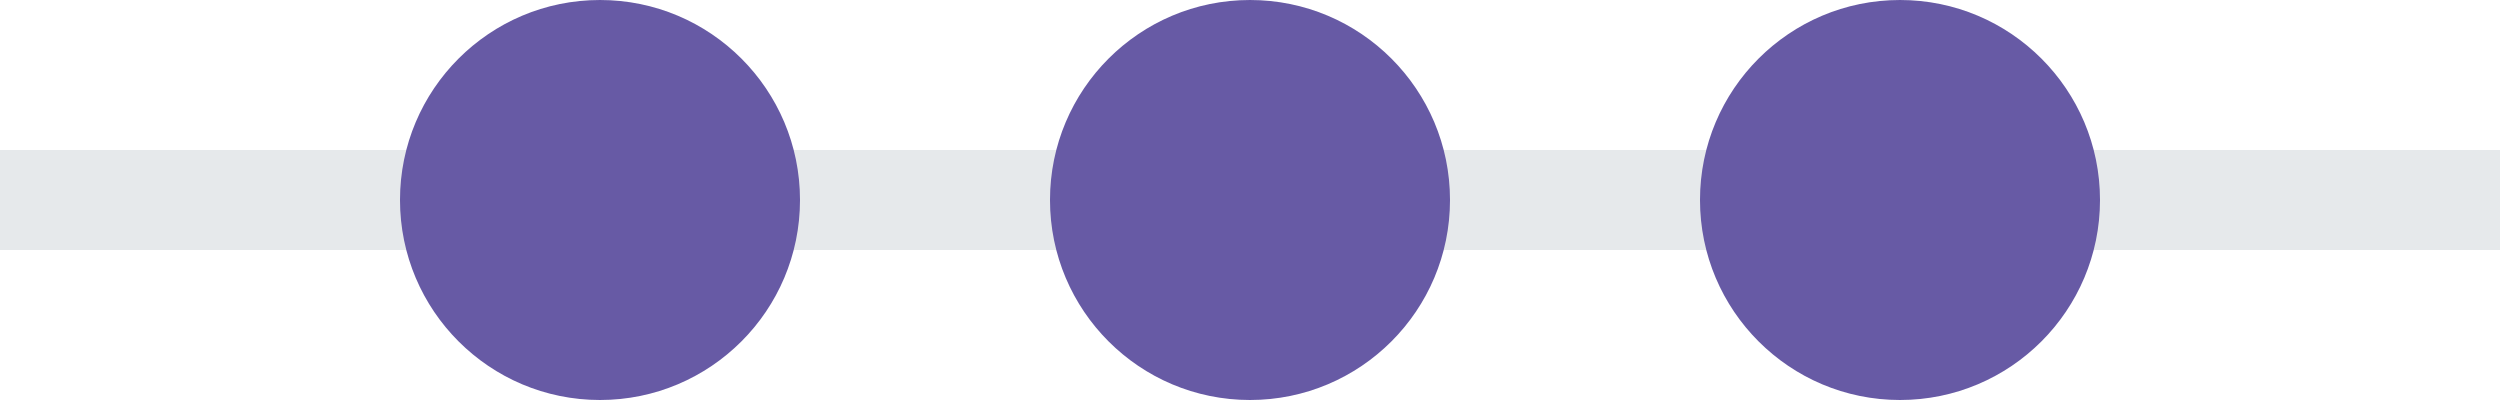 <svg xmlns="http://www.w3.org/2000/svg" width="50" height="8" viewBox="0 0 50 8">
    <g fill="none" fill-rule="evenodd">
        <path fill="#E6E9EB" d="M50 3v2H0V3z"/>
        <g fill="#675aa5" transform="translate(8)">
            <circle cx="17" cy="4" r="4"/>
            <circle cx="4" cy="4" r="4"/>
            <circle cx="30" cy="4" r="4"/>
        </g>
    </g>
</svg>
